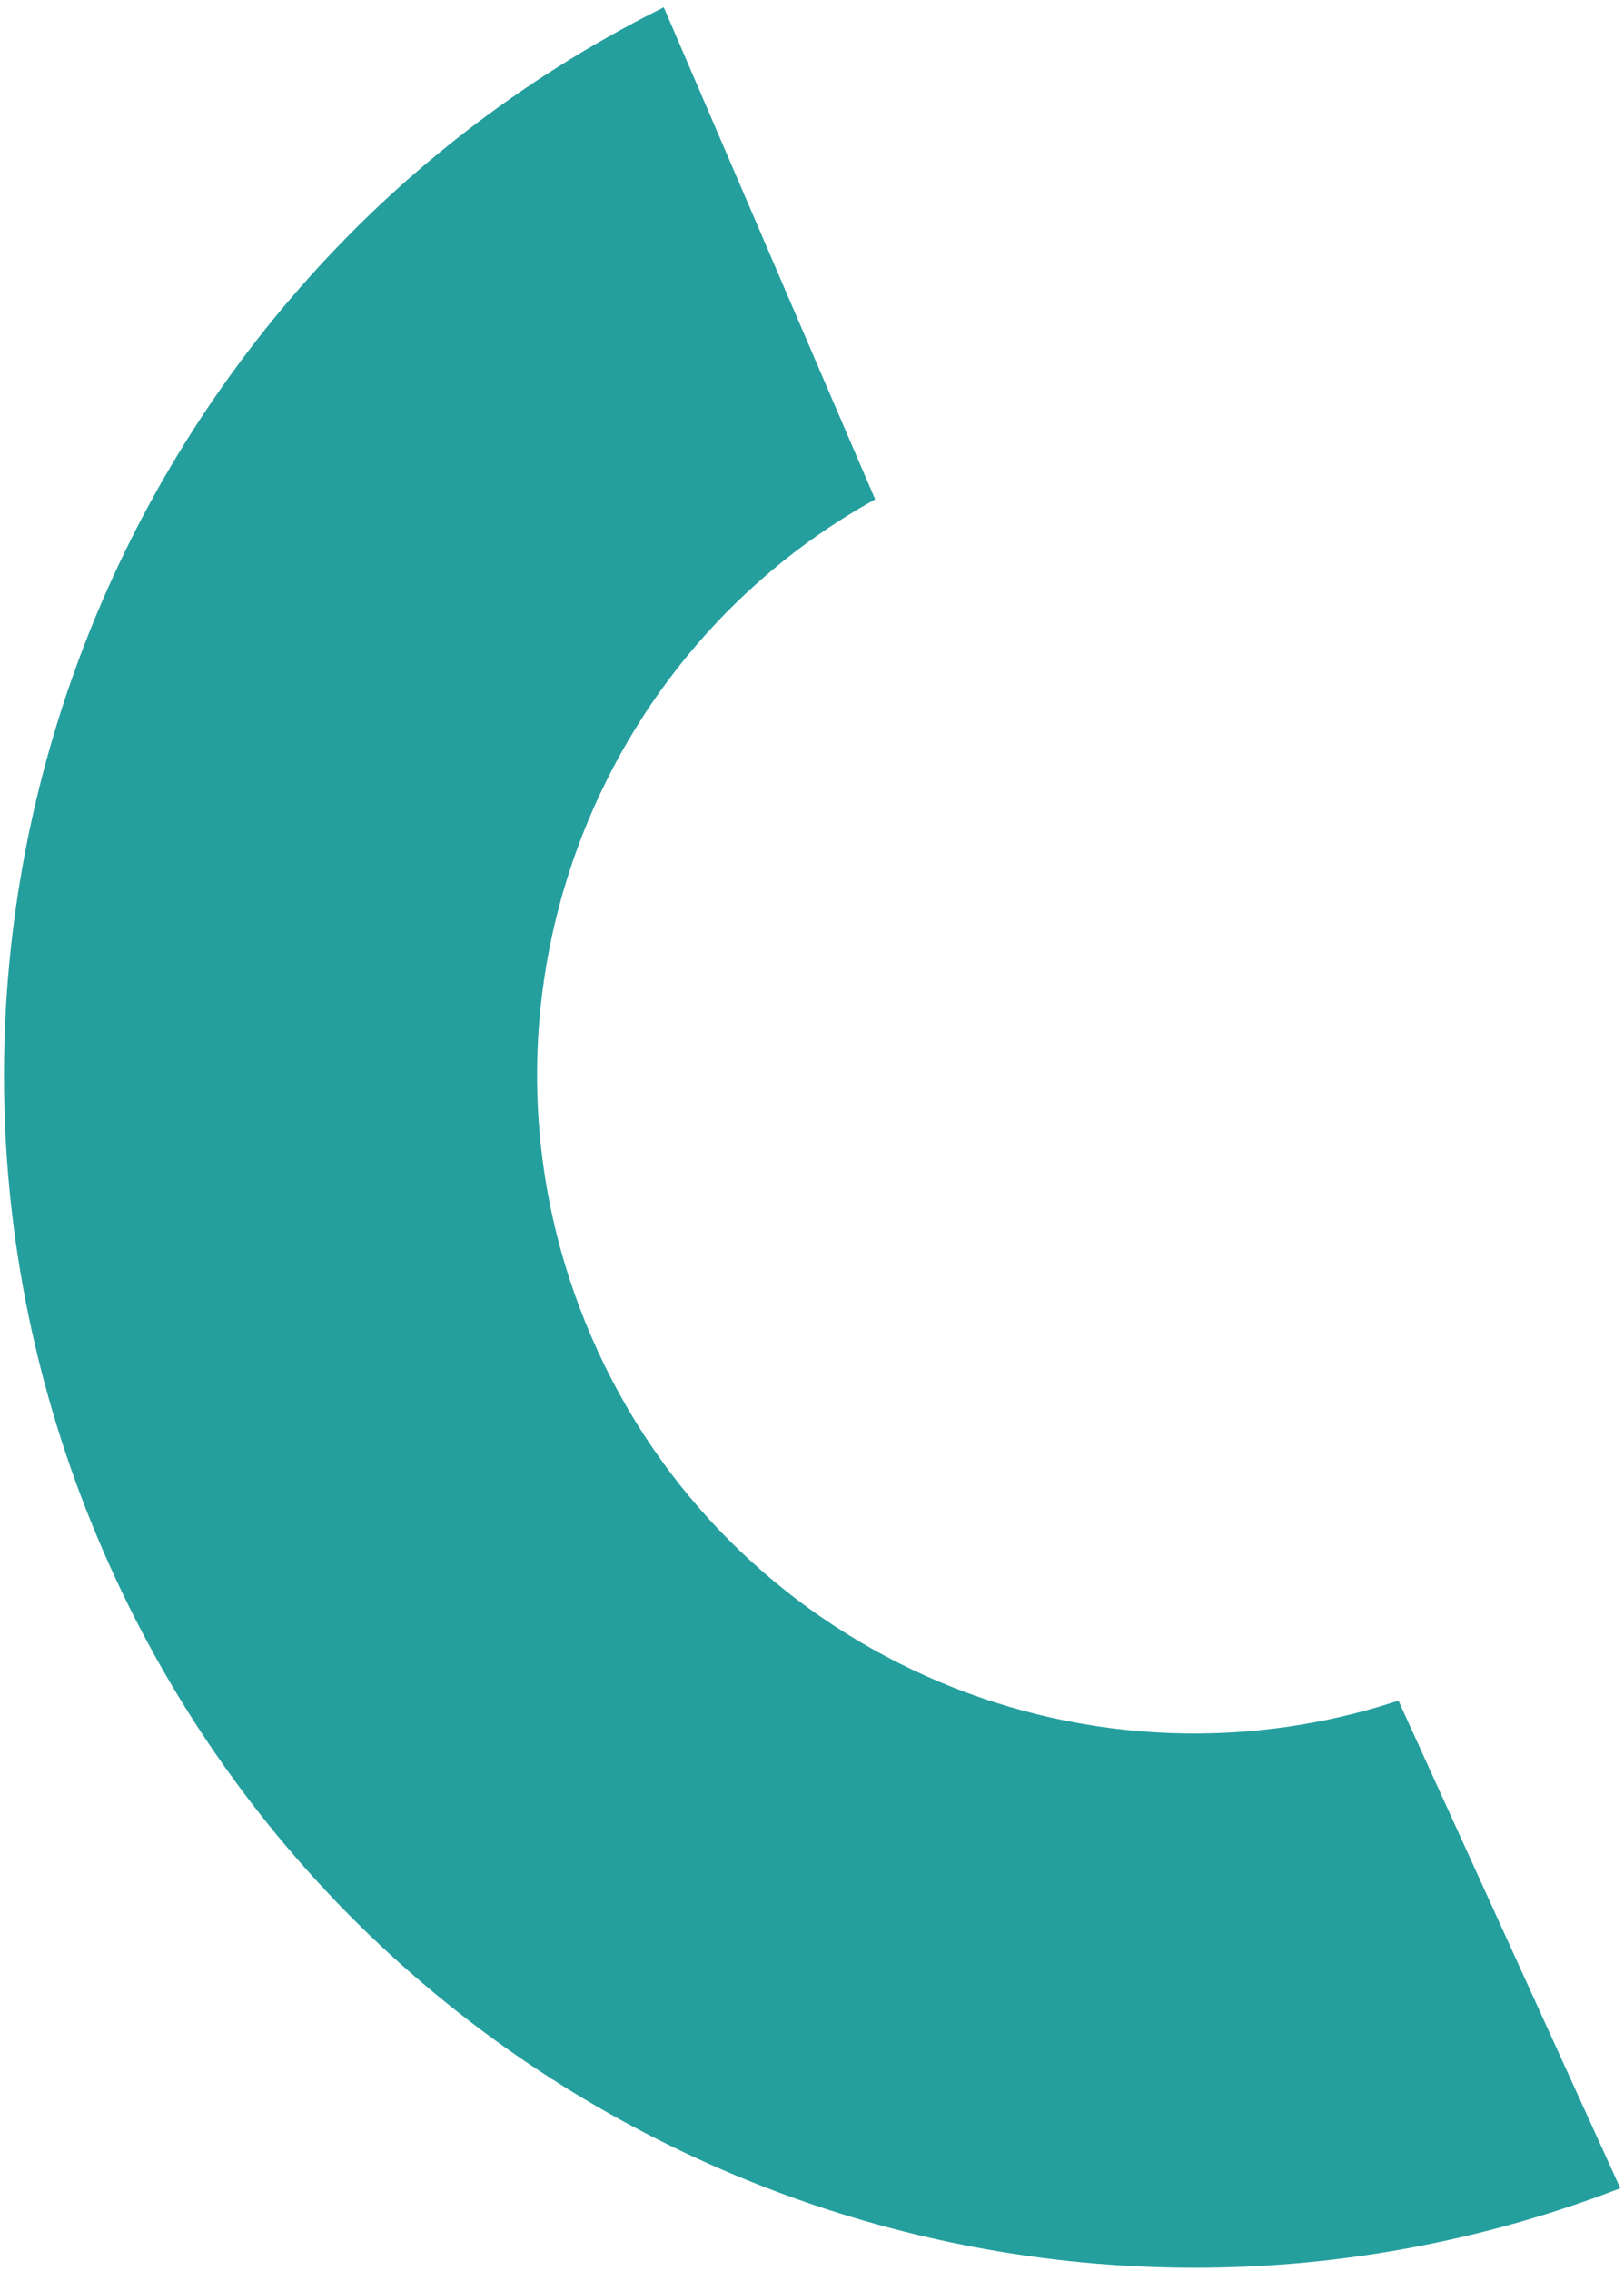 <svg width="196" height="274" viewBox="0 0 196 274" fill="none" xmlns="http://www.w3.org/2000/svg">
<g clip-path="url(#clip0_12_1345)">
<path d="M79.864 1.569C12.415 35.455 -17.564 116.699 12.89 186.873C43.489 257.409 123.887 290.818 194.881 263.747L168.509 205.804C129.932 218.283 87.46 199.611 70.957 161.573C54.484 123.617 69.727 79.862 104.986 60.03L79.864 1.569Z" fill="#259F9E" stroke="#259F9E" stroke-miterlimit="10"/>
</g>
<defs>
<clipPath id="clip0_12_1345">
<rect width="195.105" height="272.772" fill="white" transform="translate(0.469 0.865)"/>
</clipPath>
</defs>
</svg>
